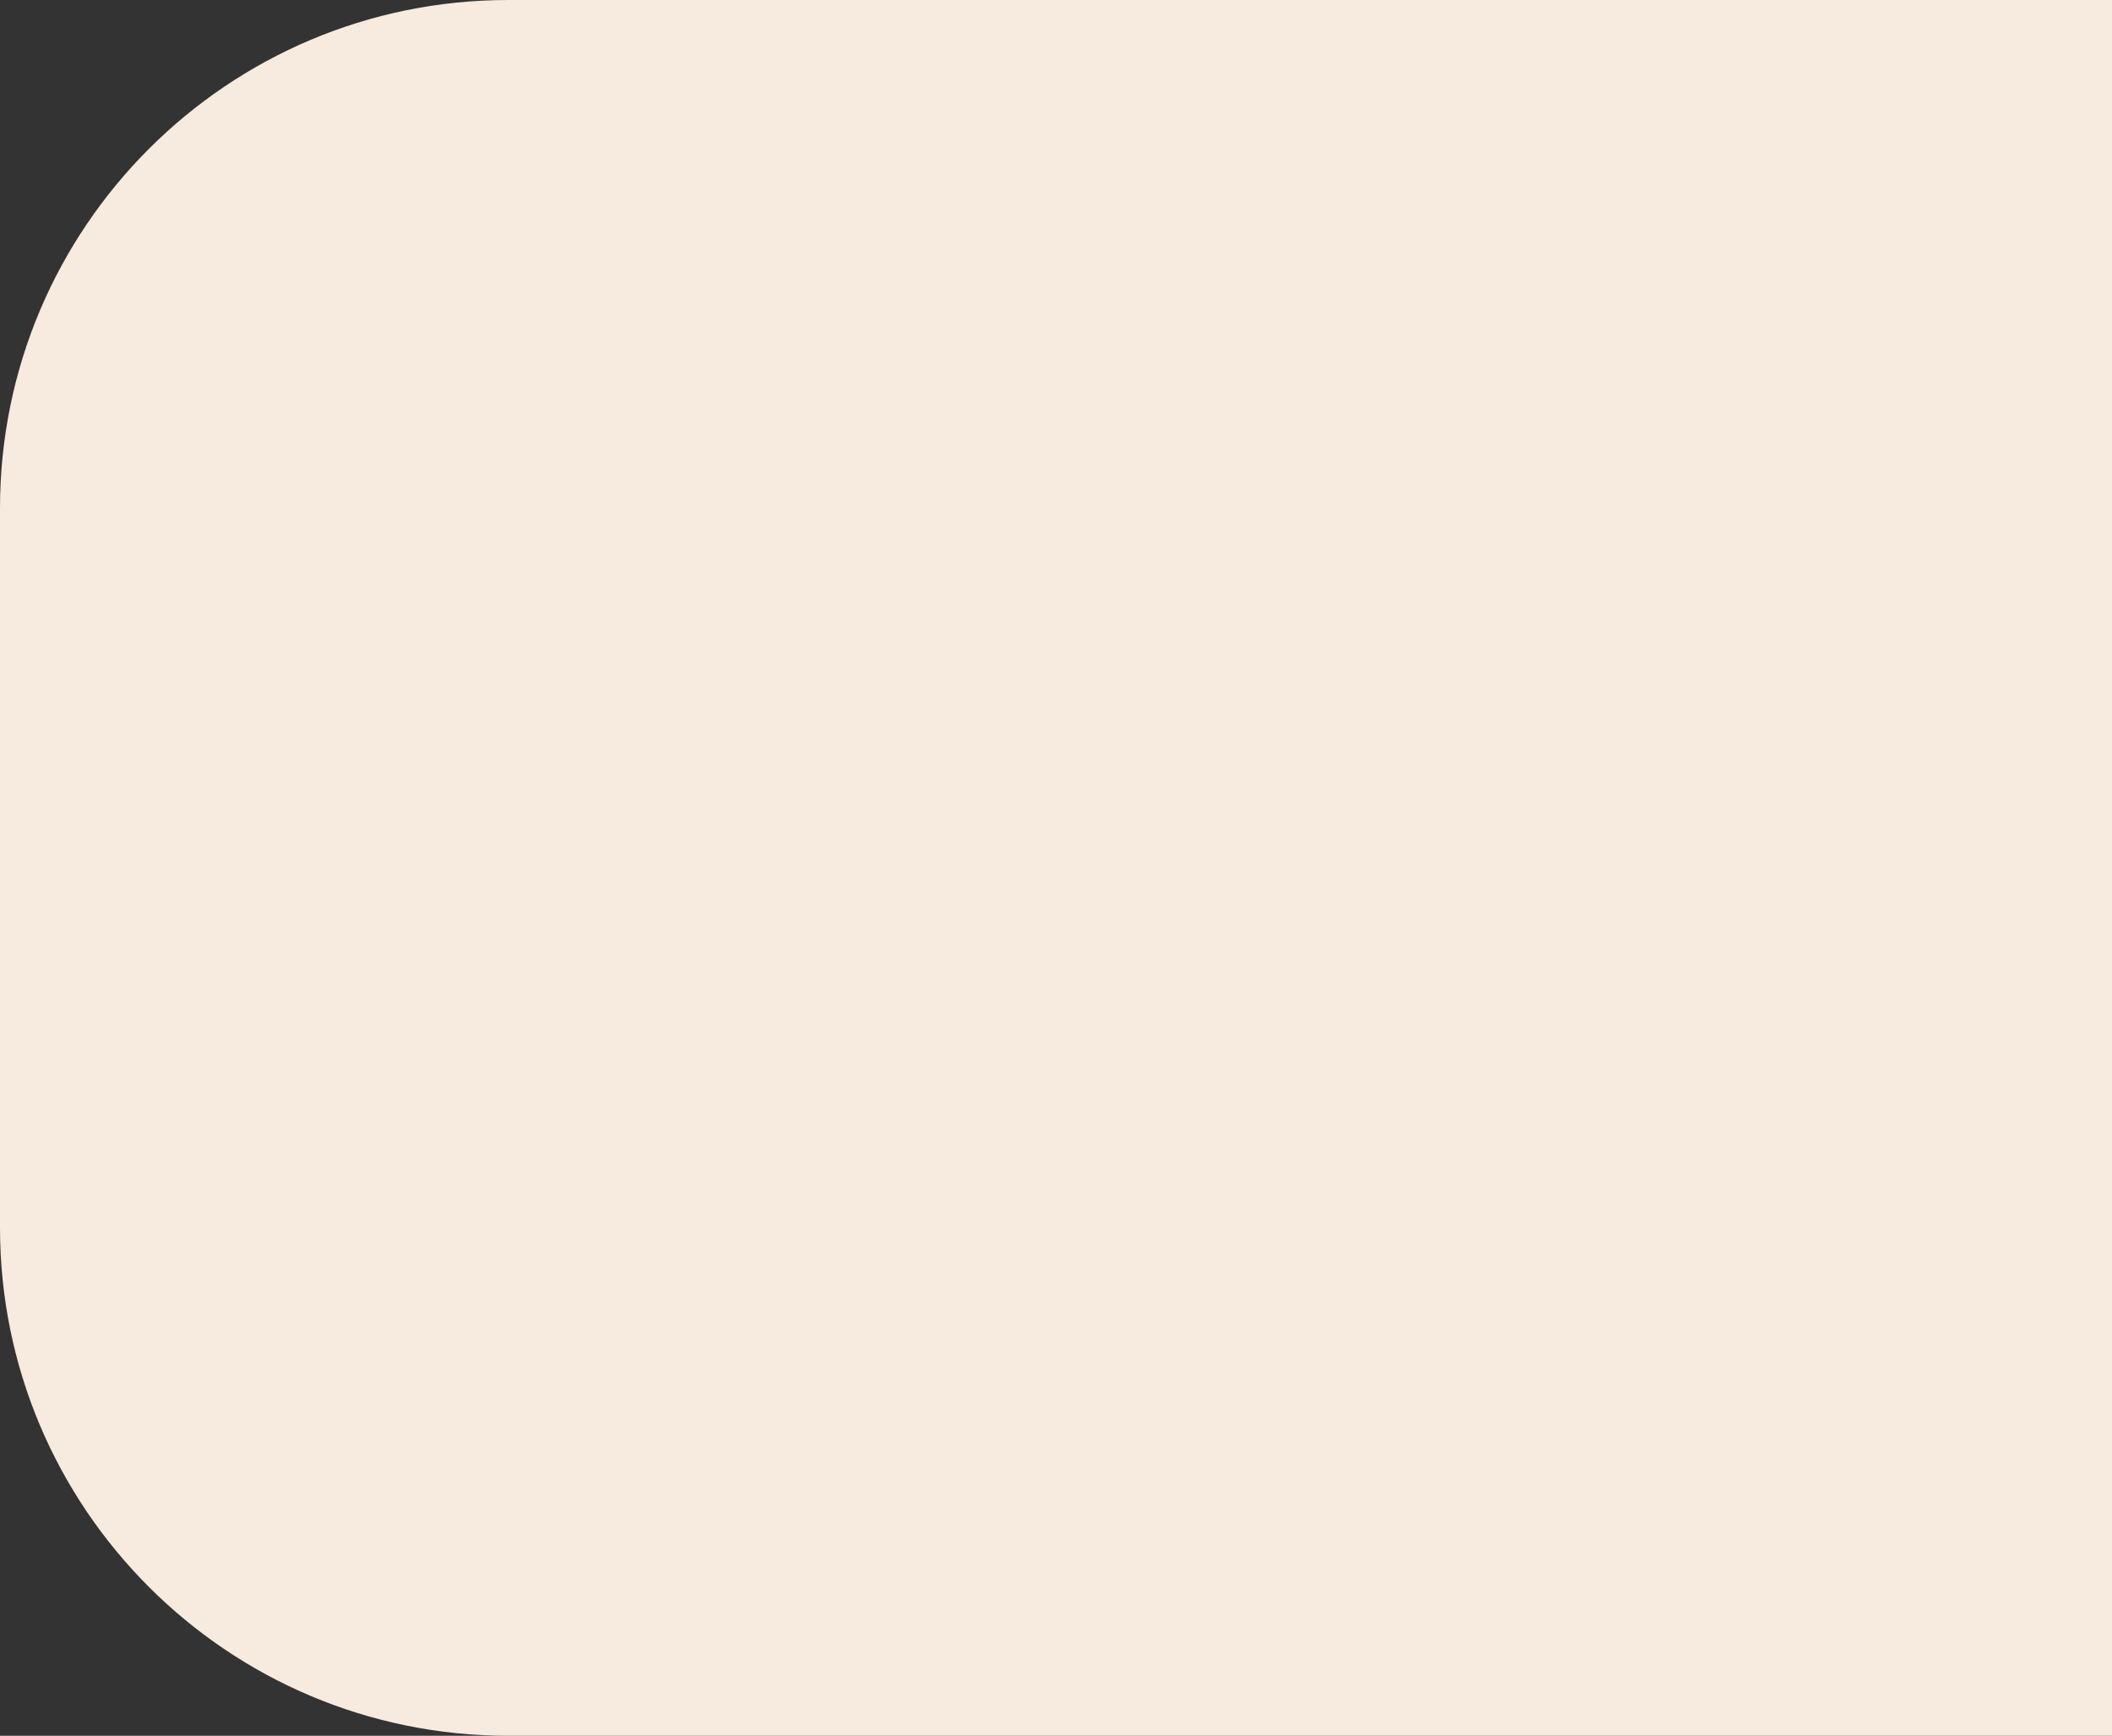 <?xml version="1.0" encoding="UTF-8"?> <svg xmlns="http://www.w3.org/2000/svg" width="831" height="683" viewBox="0 0 831 683" fill="none"><rect x="0" y="0" width="831" height="683" fill="#333333" stroke="none"/><path d="M0 483C0 593.457 89.543 683 200 683H831V0H200C89.543 0 0 89.543 0 200V483Z" fill="#F7EADE"></path></svg> 